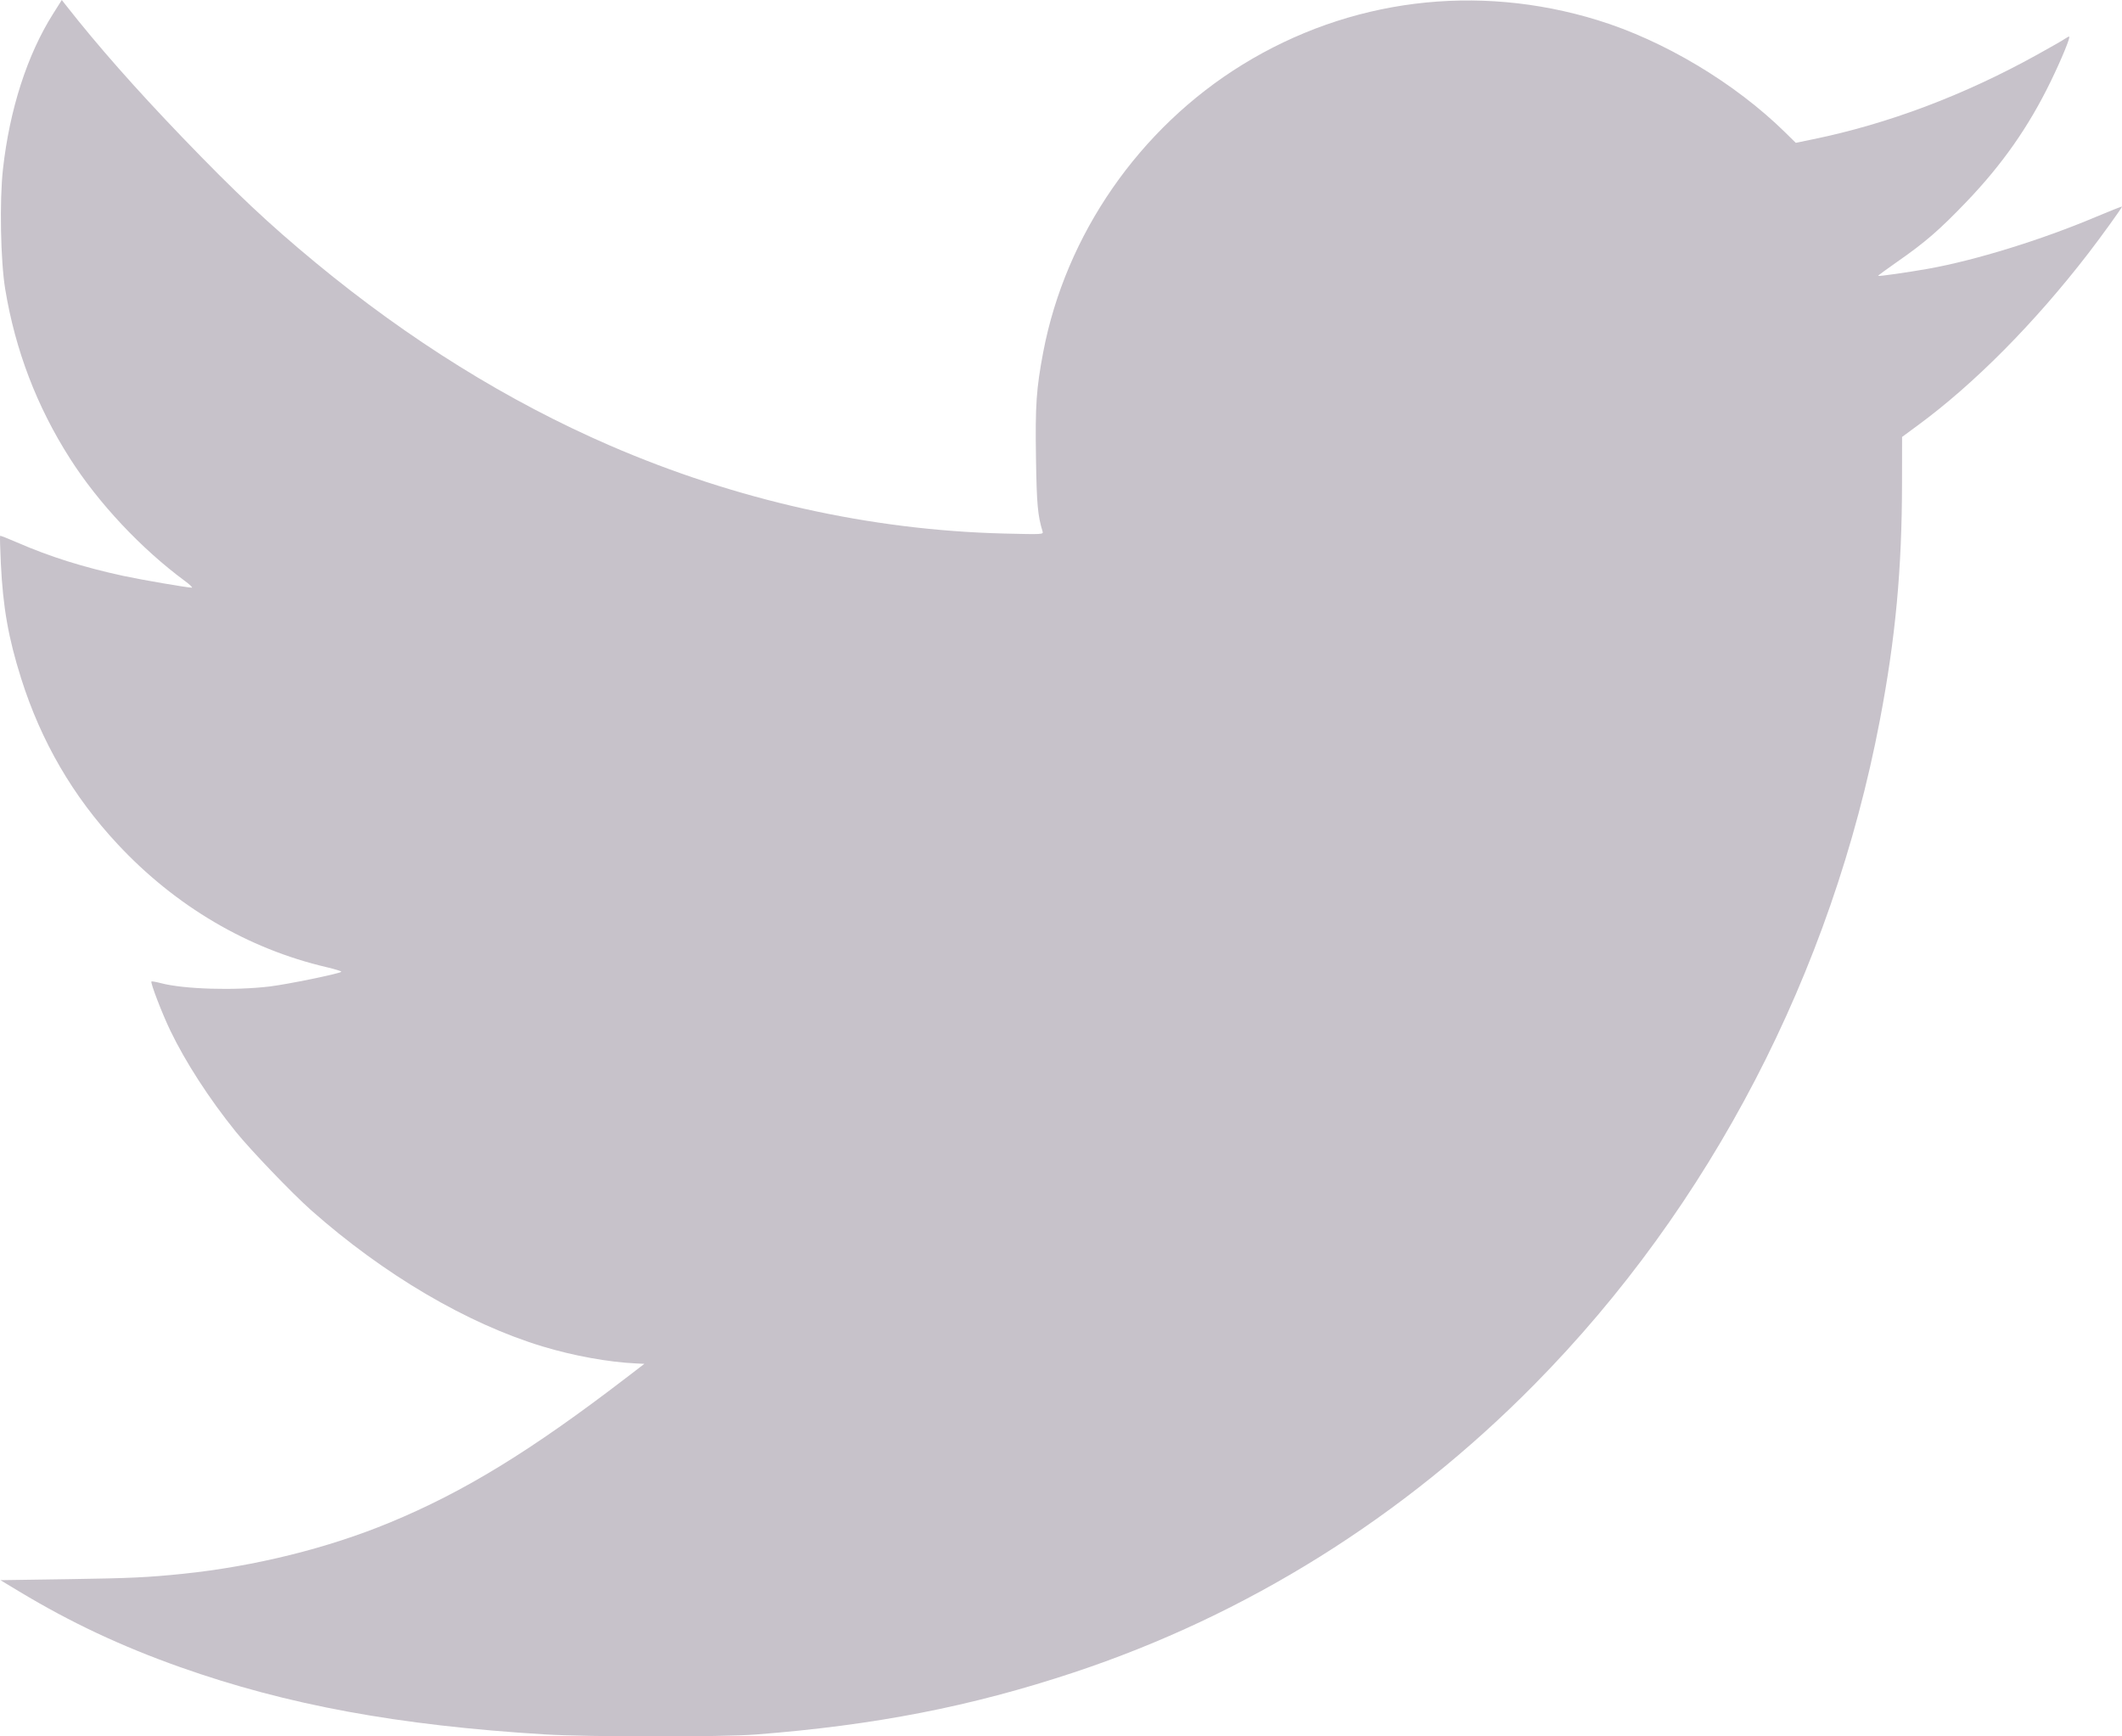 <svg width="33" height="27" viewBox="0 0 33 27" fill="none" xmlns="http://www.w3.org/2000/svg">
<path fill-rule="evenodd" clip-rule="evenodd" d="M0.826 0.214C0.424 0.849 0.149 1.702 0.046 2.631C-0.009 3.127 0.009 4.059 0.081 4.496C0.238 5.446 0.572 6.32 1.086 7.126C1.529 7.822 2.196 8.533 2.877 9.035C2.954 9.092 3.001 9.138 2.983 9.138C2.913 9.138 2.205 9.016 1.923 8.956C1.294 8.82 0.773 8.656 0.264 8.434C0.124 8.373 0.006 8.327 0.002 8.332C-0.003 8.336 0.002 8.528 0.013 8.758C0.046 9.444 0.13 9.92 0.329 10.55C0.64 11.532 1.134 12.381 1.828 13.125C2.729 14.092 3.856 14.755 5.083 15.04C5.218 15.072 5.319 15.104 5.307 15.112C5.255 15.145 4.474 15.305 4.196 15.339C3.647 15.405 2.863 15.382 2.504 15.288C2.427 15.268 2.36 15.256 2.355 15.262C2.337 15.281 2.52 15.758 2.649 16.026C2.884 16.514 3.253 17.085 3.667 17.598C3.9 17.886 4.539 18.552 4.837 18.817C5.968 19.819 7.262 20.581 8.439 20.937C8.919 21.082 9.462 21.181 9.895 21.201L10.021 21.207L9.73 21.43C8.255 22.561 7.213 23.199 6.064 23.674C5.1 24.074 3.957 24.357 2.844 24.472C2.302 24.528 2.021 24.541 1.077 24.555L0.007 24.571L0.299 24.747C1.101 25.23 1.889 25.6 2.807 25.925C4.466 26.512 6.189 26.829 8.471 26.969C9.134 27.01 11.232 27.011 11.751 26.971C13.607 26.827 15.101 26.536 16.696 26.007C19.389 25.114 21.827 23.59 23.863 21.527C26.598 18.757 28.487 15.123 29.235 11.196C29.478 9.924 29.578 8.85 29.579 7.506L29.58 6.794L29.823 6.615C30.697 5.974 31.638 5.026 32.472 3.945C32.676 3.681 33 3.231 33 3.213C33 3.206 32.817 3.279 32.593 3.373C31.751 3.729 30.72 4.048 29.986 4.179C29.669 4.235 29.216 4.3 29.206 4.29C29.203 4.286 29.335 4.189 29.501 4.073C29.942 3.766 30.159 3.578 30.582 3.137C31.14 2.554 31.547 1.973 31.89 1.269C32.06 0.92 32.204 0.569 32.178 0.569C32.169 0.569 32.14 0.584 32.114 0.602C32.089 0.621 31.896 0.731 31.685 0.848C30.549 1.479 29.36 1.927 28.193 2.166L27.927 2.221L27.76 2.057C26.982 1.292 25.875 0.63 24.847 0.314C22.964 -0.266 20.981 -0.017 19.319 1.007C17.718 1.994 16.573 3.646 16.224 5.473C16.116 6.044 16.098 6.295 16.111 7.127C16.122 7.842 16.138 8.015 16.213 8.262C16.228 8.311 16.223 8.311 15.606 8.296C13.531 8.243 11.448 7.777 9.486 6.928C7.9 6.241 6.366 5.288 4.908 4.084C4.174 3.477 3.666 2.999 2.83 2.13C2.102 1.372 1.517 0.708 1.035 0.094L0.961 0L0.826 0.214Z" fill="#C7C2CA"/>
</svg>
